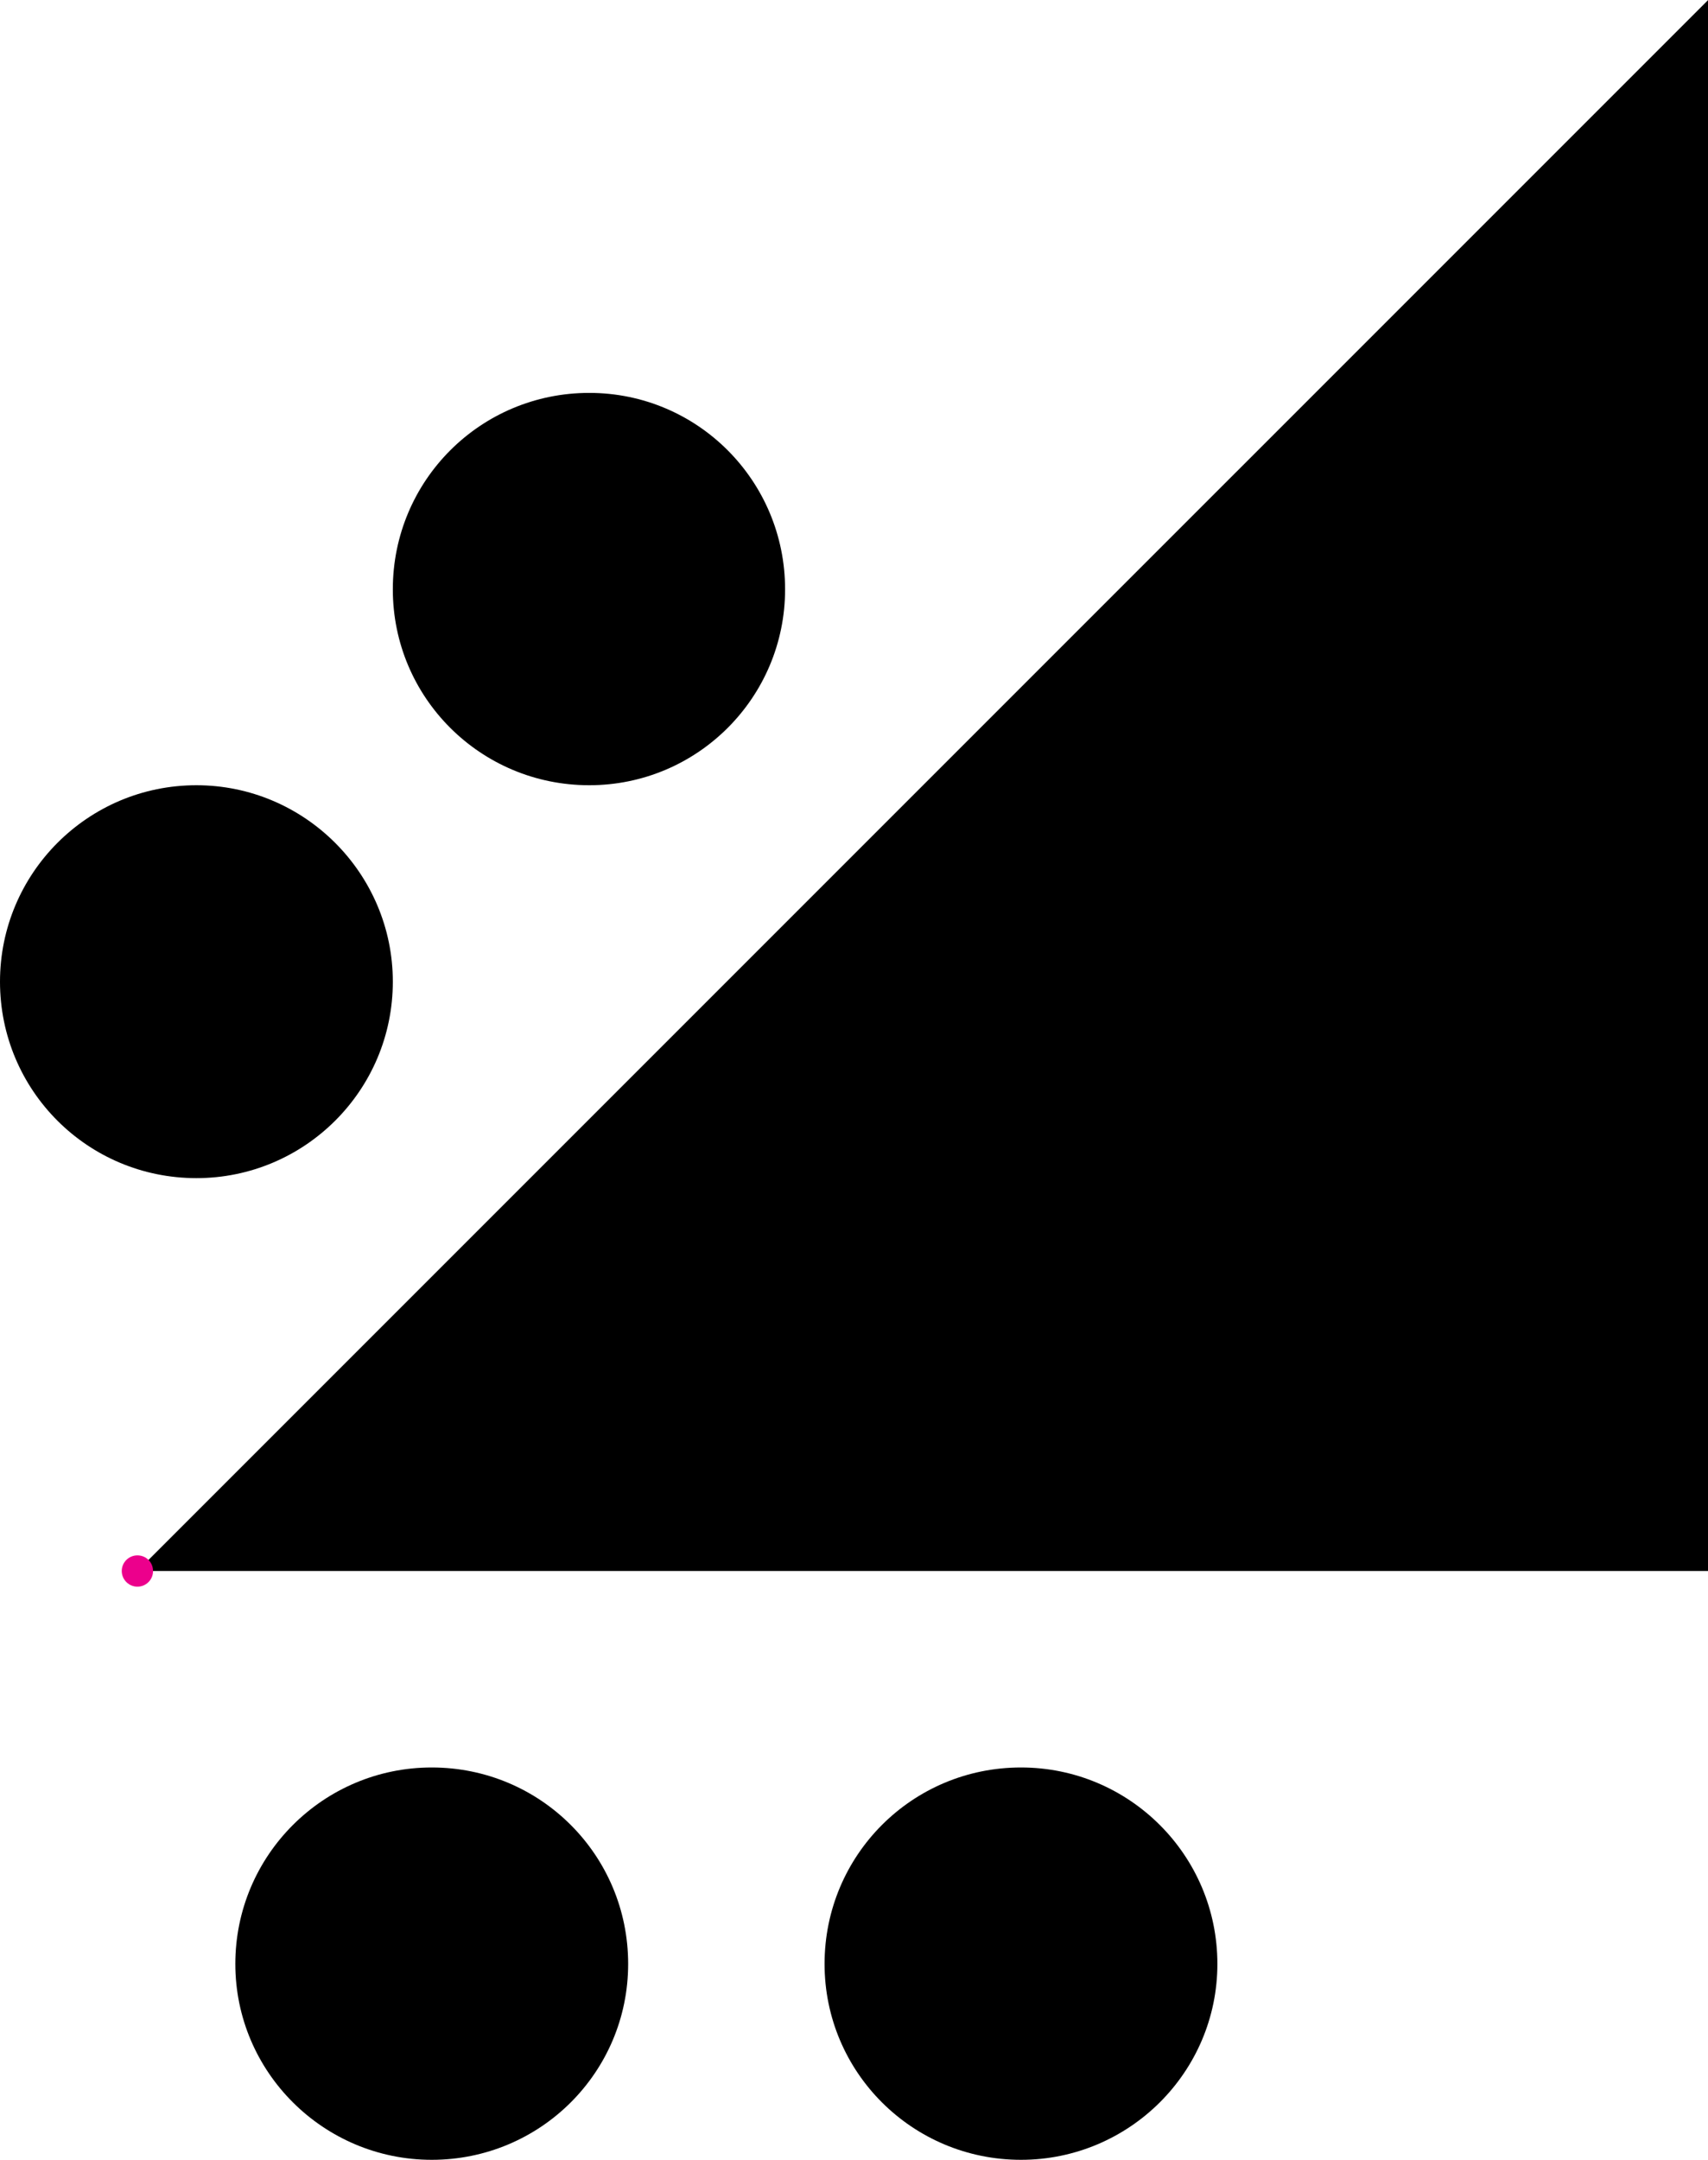 <?xml version="1.0" encoding="UTF-8"?>
<svg xmlns="http://www.w3.org/2000/svg" xmlns:xlink="http://www.w3.org/1999/xlink" width="12.331pt" height="15.591pt" viewBox="0 0 12.331 15.591" version="1.1">
<defs>
<clipPath id="clip1">
  <path d="M 0 0 L 12.332 0 L 12.332 12 L 0 12 Z M 0 0 "/>
</clipPath>
<clipPath id="clip2">
  <path d="M 1 12 L 5 12 L 5 15.59 L 1 15.59 Z M 1 12 "/>
</clipPath>
<clipPath id="clip3">
  <path d="M 5 12 L 9 12 L 9 15.59 L 5 15.59 Z M 5 12 "/>
</clipPath>
</defs>
<g id="surface1">
<g clip-path="url(#clip1)" clip-rule="nonzero">
<path style=" stroke:none;fill-rule:nonzero;fill:rgb(0%,0%,0%);fill-opacity:1;" d="M 0.992 11.34 L 12.332 11.34 L 12.332 0 Z M 0.992 11.34 "/>
</g>
<g clip-path="url(#clip2)" clip-rule="nonzero">
<path style=" stroke:none;fill-rule:nonzero;fill:rgb(0%,0%,0%);fill-opacity:1;" d="M 4.535 14.176 C 4.535 13.391 3.902 12.758 3.117 12.758 C 2.336 12.758 1.699 13.391 1.699 14.176 C 1.699 14.957 2.336 15.59 3.117 15.59 C 3.902 15.59 4.535 14.957 4.535 14.176 Z M 4.535 14.176 "/>
</g>
<g clip-path="url(#clip3)" clip-rule="nonzero">
<path style=" stroke:none;fill-rule:nonzero;fill:rgb(0%,0%,0%);fill-opacity:1;" d="M 8.789 14.176 C 8.789 13.391 8.152 12.758 7.371 12.758 C 6.586 12.758 5.953 13.391 5.953 14.176 C 5.953 14.957 6.586 15.59 7.371 15.59 C 8.152 15.59 8.789 14.957 8.789 14.176 Z M 8.789 14.176 "/>
</g>
<path style=" stroke:none;fill-rule:nonzero;fill:rgb(0%,0%,0%);fill-opacity:1;" d="M 2.836 7.086 C 2.836 6.305 2.199 5.668 1.418 5.668 C 0.633 5.668 0 6.305 0 7.086 C 0 7.871 0.633 8.504 1.418 8.504 C 2.199 8.504 2.836 7.871 2.836 7.086 Z M 2.836 7.086 "/>
<path style=" stroke:none;fill-rule:nonzero;fill:rgb(0%,0%,0%);fill-opacity:1;" d="M 5.668 4.254 C 5.668 3.469 5.035 2.836 4.254 2.836 C 3.469 2.836 2.836 3.469 2.836 4.254 C 2.836 5.035 3.469 5.668 4.254 5.668 C 5.035 5.668 5.668 5.035 5.668 4.254 Z M 5.668 4.254 "/>
<path style=" stroke:none;fill-rule:nonzero;fill:rgb(92.549%,0%,54.9%);fill-opacity:1;" d="M 1.105 11.34 C 1.105 11.277 1.055 11.227 0.992 11.227 C 0.93 11.227 0.879 11.277 0.879 11.34 C 0.879 11.402 0.93 11.453 0.992 11.453 C 1.055 11.453 1.105 11.402 1.105 11.34 Z M 1.105 11.34 "/>
</g>
</svg>
